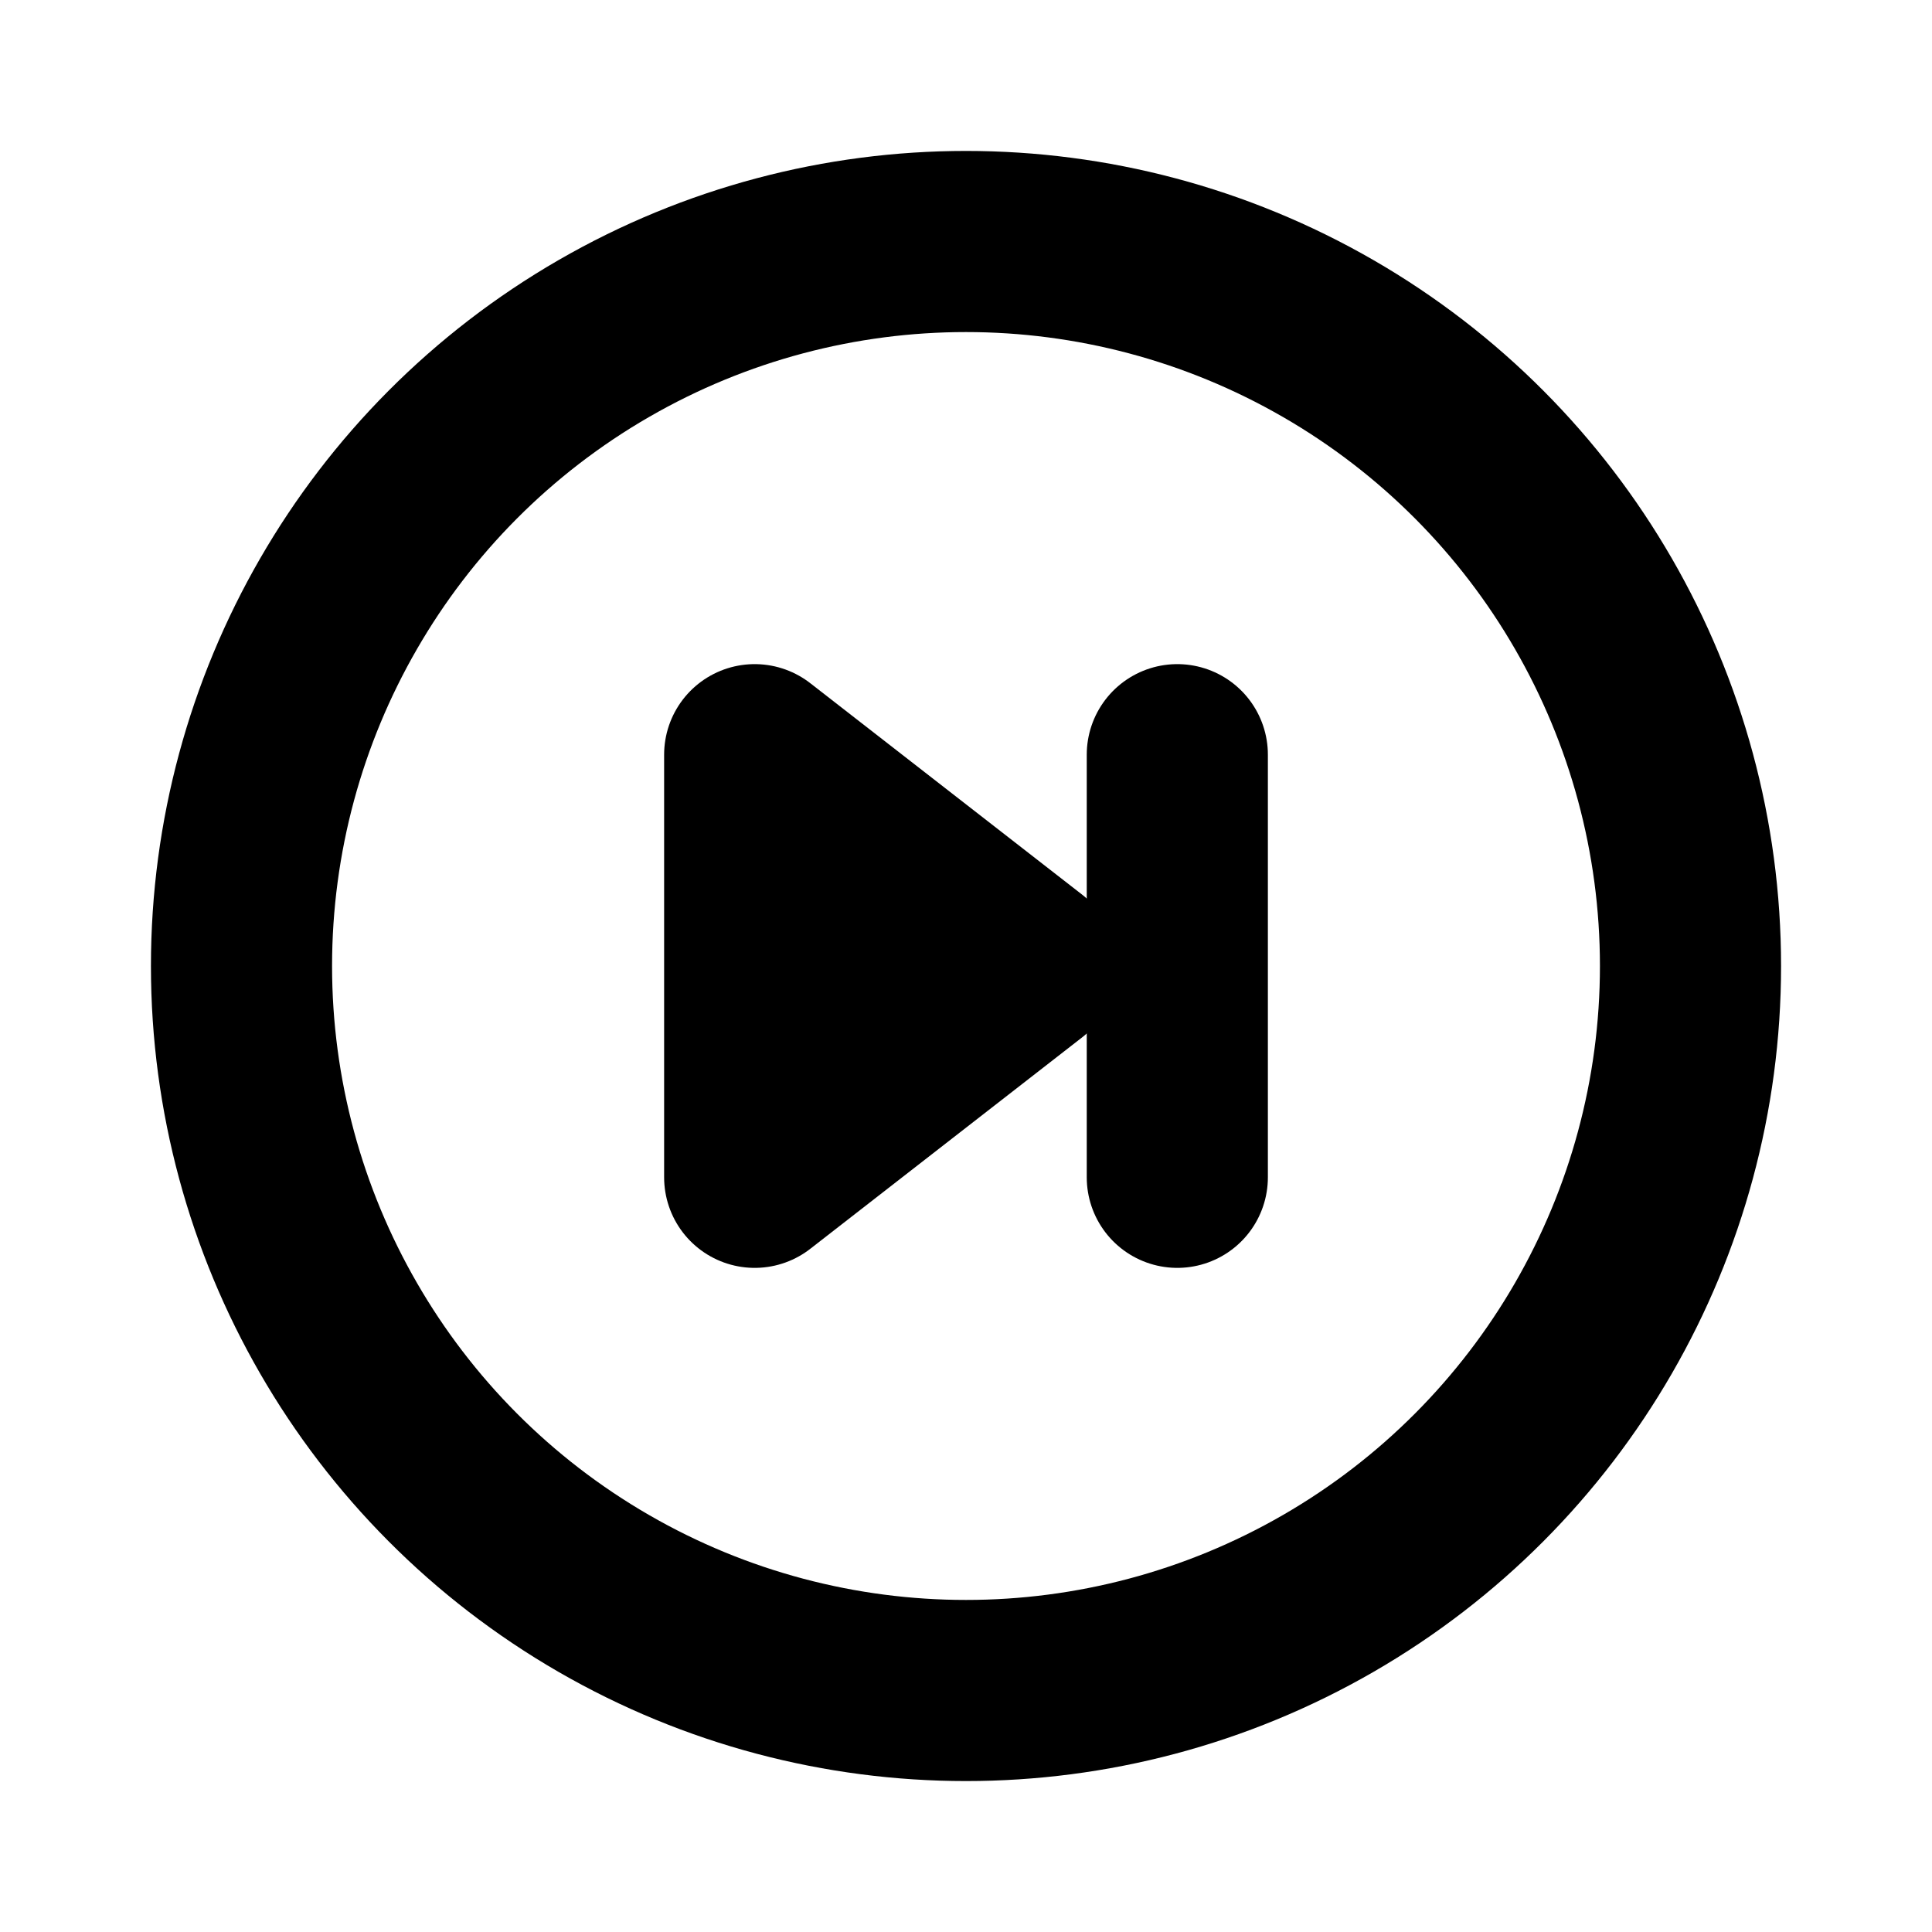 <svg xmlns="http://www.w3.org/2000/svg" viewBox="0 0 256 256"><rect width="256" height="256" fill="none"/><polygon points="100 156 136 128 100 100 100 156" stroke="#000" stroke-linecap="round" stroke-linejoin="round" stroke-width="24"/><circle cx="128" cy="128" r="96" fill="none" stroke="#000" stroke-linecap="round" stroke-linejoin="round" stroke-width="24"/><line x1="156" y1="100" x2="156" y2="156" fill="none" stroke="#000" stroke-linecap="round" stroke-linejoin="round" stroke-width="24"/></svg>